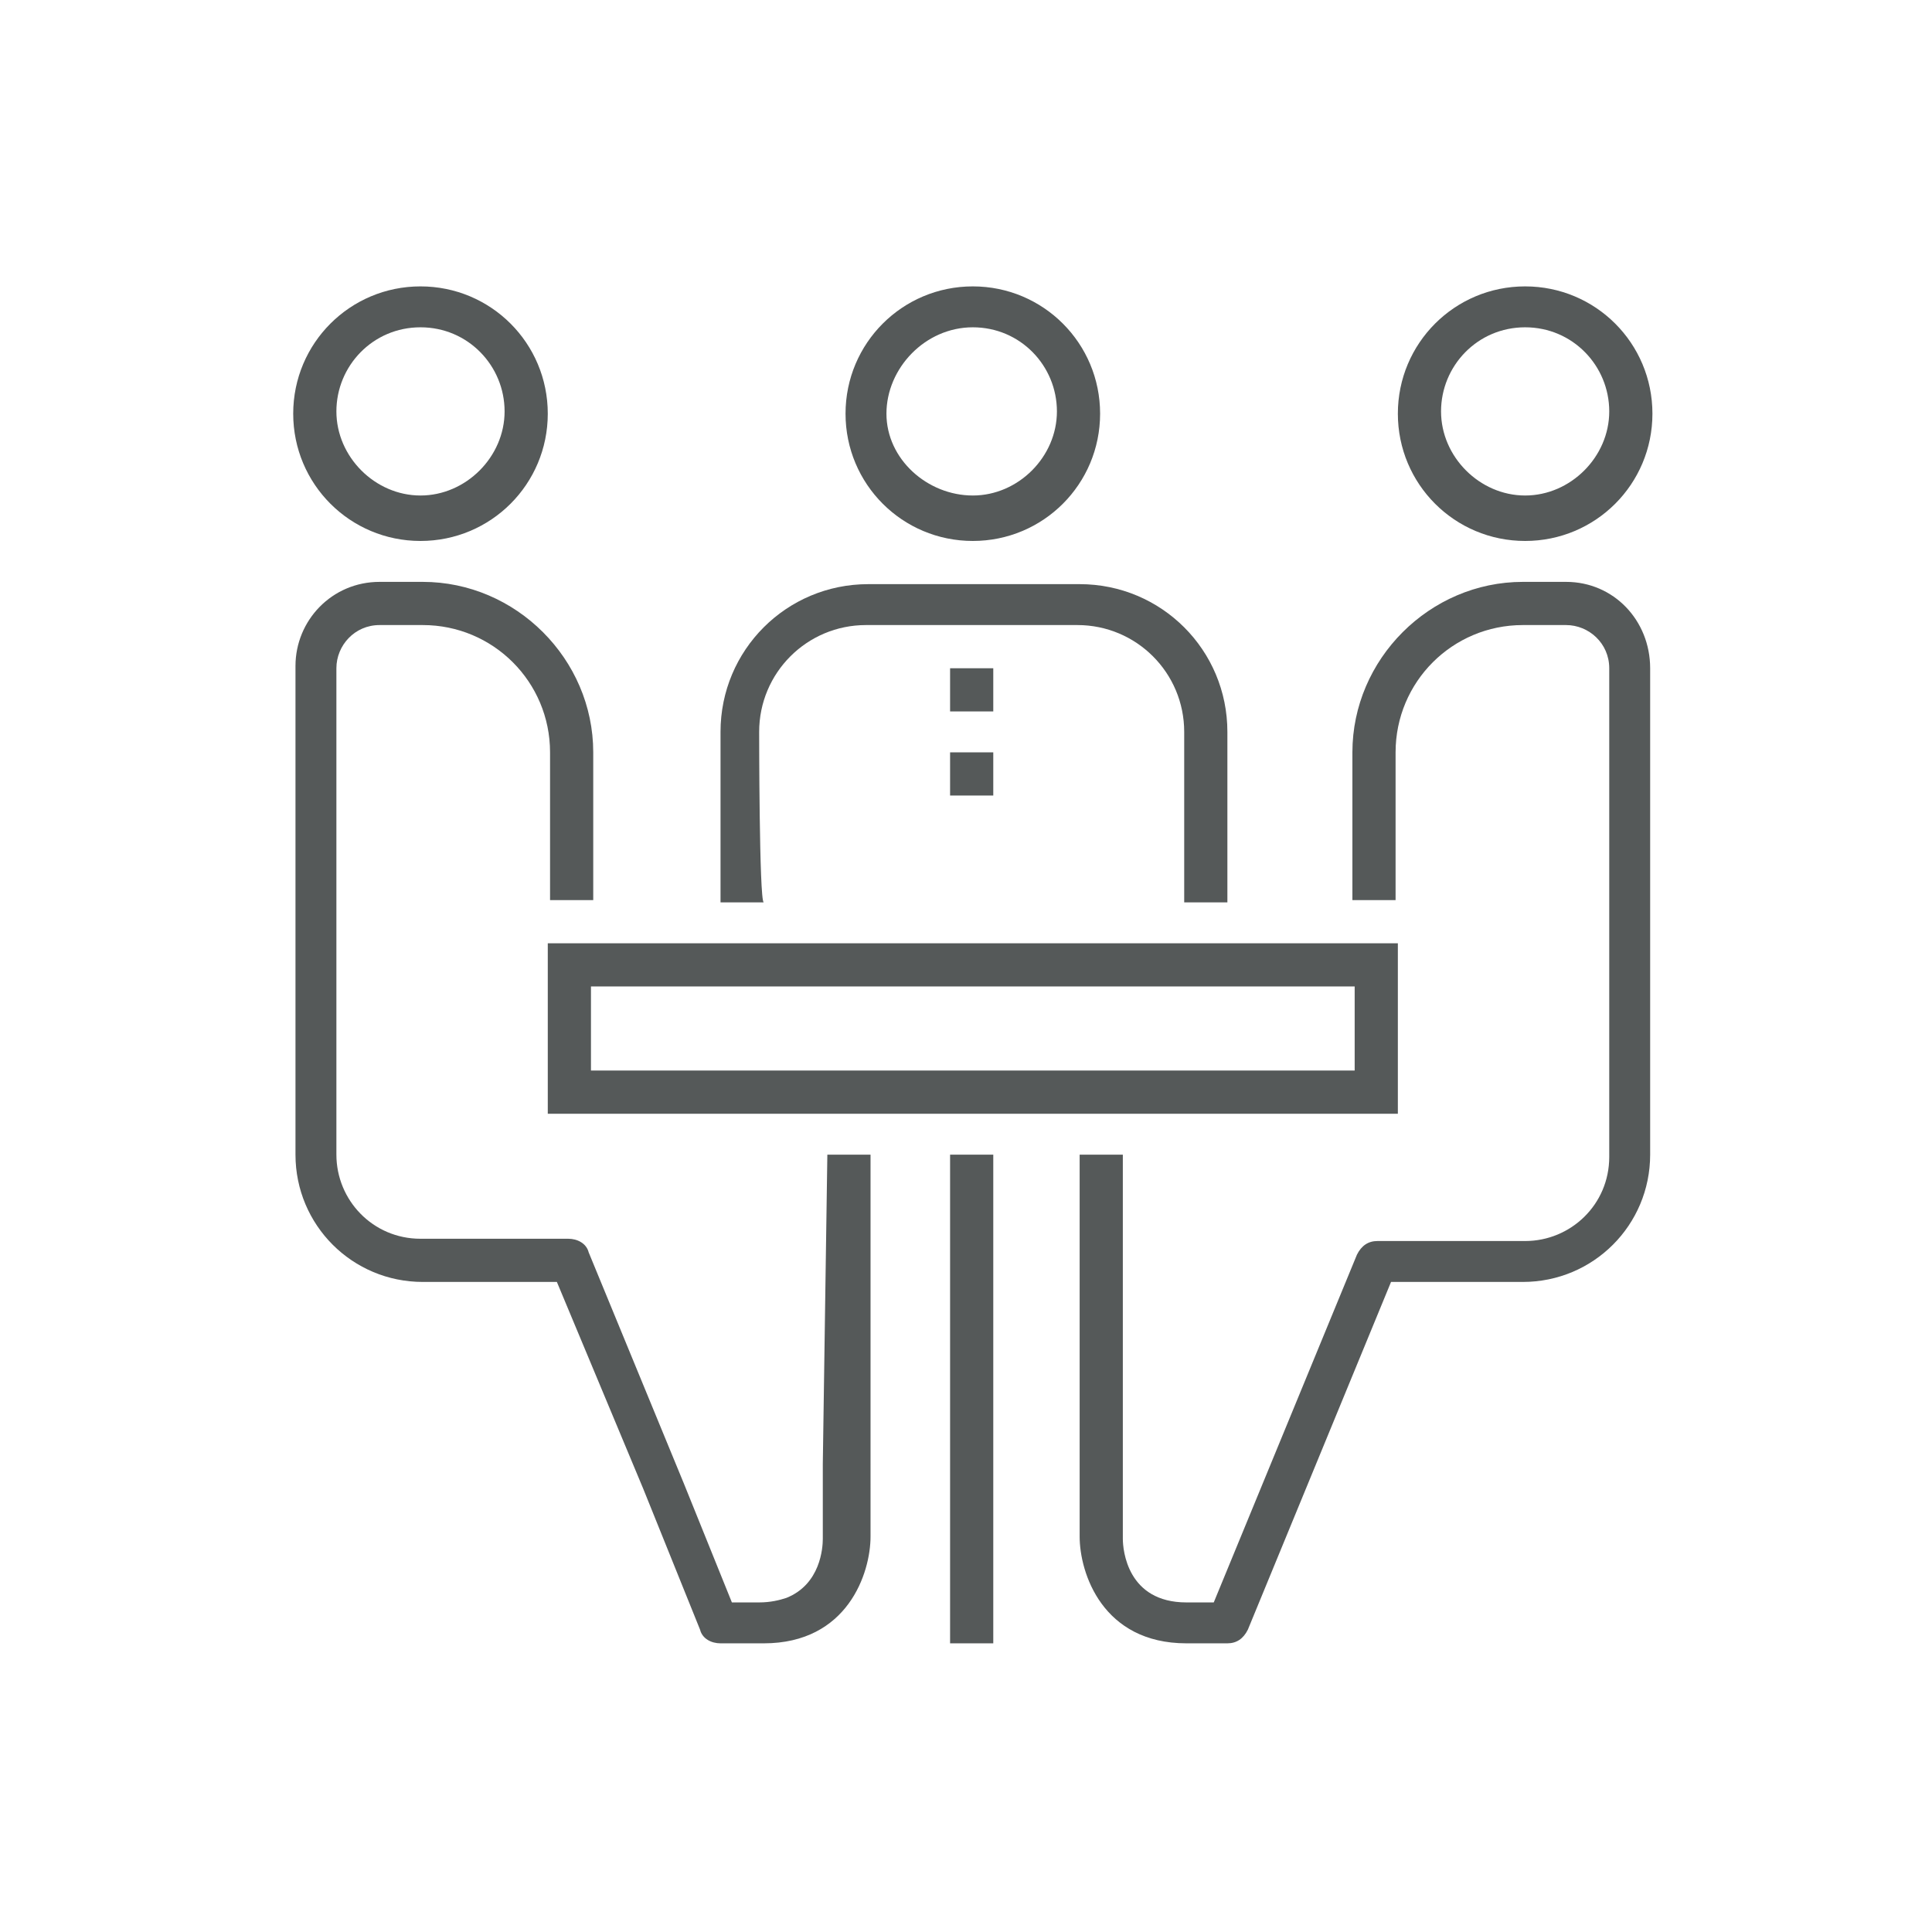 <?xml version="1.0" encoding="UTF-8"?> <svg xmlns="http://www.w3.org/2000/svg" xmlns:xlink="http://www.w3.org/1999/xlink" version="1.1" id="Calque_1" x="0px" y="0px" viewBox="0 0 85 85" style="enable-background:new 0 0 85 85;" xml:space="preserve"> <style type="text/css"> .st0{fill:#555959;} </style> <g> <path class="st0" d="M42.8,23.8c3.1,0,5.6-2.5,5.6-5.6s-2.5-5.6-5.6-5.6s-5.6,2.5-5.6,5.6S39.7,23.8,42.8,23.8z M42.8,14.4 c2.1,0,3.7,1.7,3.7,3.7s-1.7,3.7-3.7,3.7S39,20.2,39,18.2S40.7,14.4,42.8,14.4z"></path> <path class="st0" d="M18.5,23.8c3.1,0,5.6-2.5,5.6-5.6s-2.5-5.6-5.6-5.6s-5.6,2.5-5.6,5.6S15.4,23.8,18.5,23.8z M18.5,14.4 c2.1,0,3.7,1.7,3.7,3.7s-1.7,3.7-3.7,3.7s-3.7-1.7-3.7-3.7S16.4,14.4,18.5,14.4z"></path> <path class="st0" d="M33.4,32.2c0-2.6,2.1-4.7,4.7-4.7h9.3c2.6,0,4.7,2.1,4.7,4.7v7.5H54v-7.5c0-3.6-2.9-6.5-6.5-6.5h-9.3 c-3.6,0-6.5,2.9-6.5,6.5v7.5h1.9C33.4,39.6,33.4,32.2,33.4,32.2z"></path> <path class="st0" d="M24.1,49h37.4v-7.5H24.1V49z M26,43.4h33.6v3.7H26V43.4z"></path> <path class="st0" d="M67.1,23.8c3.1,0,5.6-2.5,5.6-5.6s-2.5-5.6-5.6-5.6c-3.1,0-5.6,2.5-5.6,5.6S64,23.8,67.1,23.8z M67.1,14.4 c2.1,0,3.7,1.7,3.7,3.7s-1.7,3.7-3.7,3.7s-3.7-1.7-3.7-3.7S65,14.4,67.1,14.4z"></path> <path class="st0" d="M68.9,25.6h-1.9c-4.1,0-7.5,3.4-7.5,7.5v6.5h1.9v-6.5c0-3.1,2.5-5.6,5.6-5.6h1.9c1,0,1.9,0.8,1.9,1.9v21.5 c0,2.1-1.7,3.7-3.7,3.7h-6.5c-0.4,0-0.7,0.2-0.9,0.6l-6.3,15.3h-1.2c-2.6,0-2.8-2.3-2.8-2.8V50.8h-1.9v16.8c0,1.6,1,4.7,4.7,4.7H54 c0.4,0,0.7-0.2,0.9-0.6l6.3-15.3H67c3.1,0,5.6-2.5,5.6-5.6V29.4C72.6,27.3,71,25.6,68.9,25.6L68.9,25.6z"></path> <path class="st0" d="M36.2,64.4v3.3c0,0.4-0.1,2-1.6,2.6c-0.3,0.1-0.7,0.2-1.2,0.2h-1.2l-2.1-5.2l-4.2-10.2 c-0.1-0.4-0.5-0.6-0.9-0.6h-6.5c-2.1,0-3.7-1.7-3.7-3.7V29.4c0-1,0.8-1.9,1.9-1.9h1.9c3.1,0,5.6,2.5,5.6,5.6v6.5h1.9v-6.5 c0-4.1-3.4-7.5-7.5-7.5h-1.9c-2.1,0-3.7,1.7-3.7,3.7v21.5c0,3.1,2.5,5.6,5.6,5.6h5.9l3.8,9.1l2.5,6.2c0.1,0.4,0.5,0.6,0.9,0.6h1.9 c3.7,0,4.7-3.1,4.7-4.7V50.8h-1.9L36.2,64.4L36.2,64.4z"></path> <rect x="41.8" y="50.8" class="st0" width="1.9" height="21.5"></rect> <rect x="41.8" y="29.4" class="st0" width="1.9" height="1.9"></rect> <rect x="41.8" y="33.1" class="st0" width="1.9" height="1.9"></rect> </g> </svg>